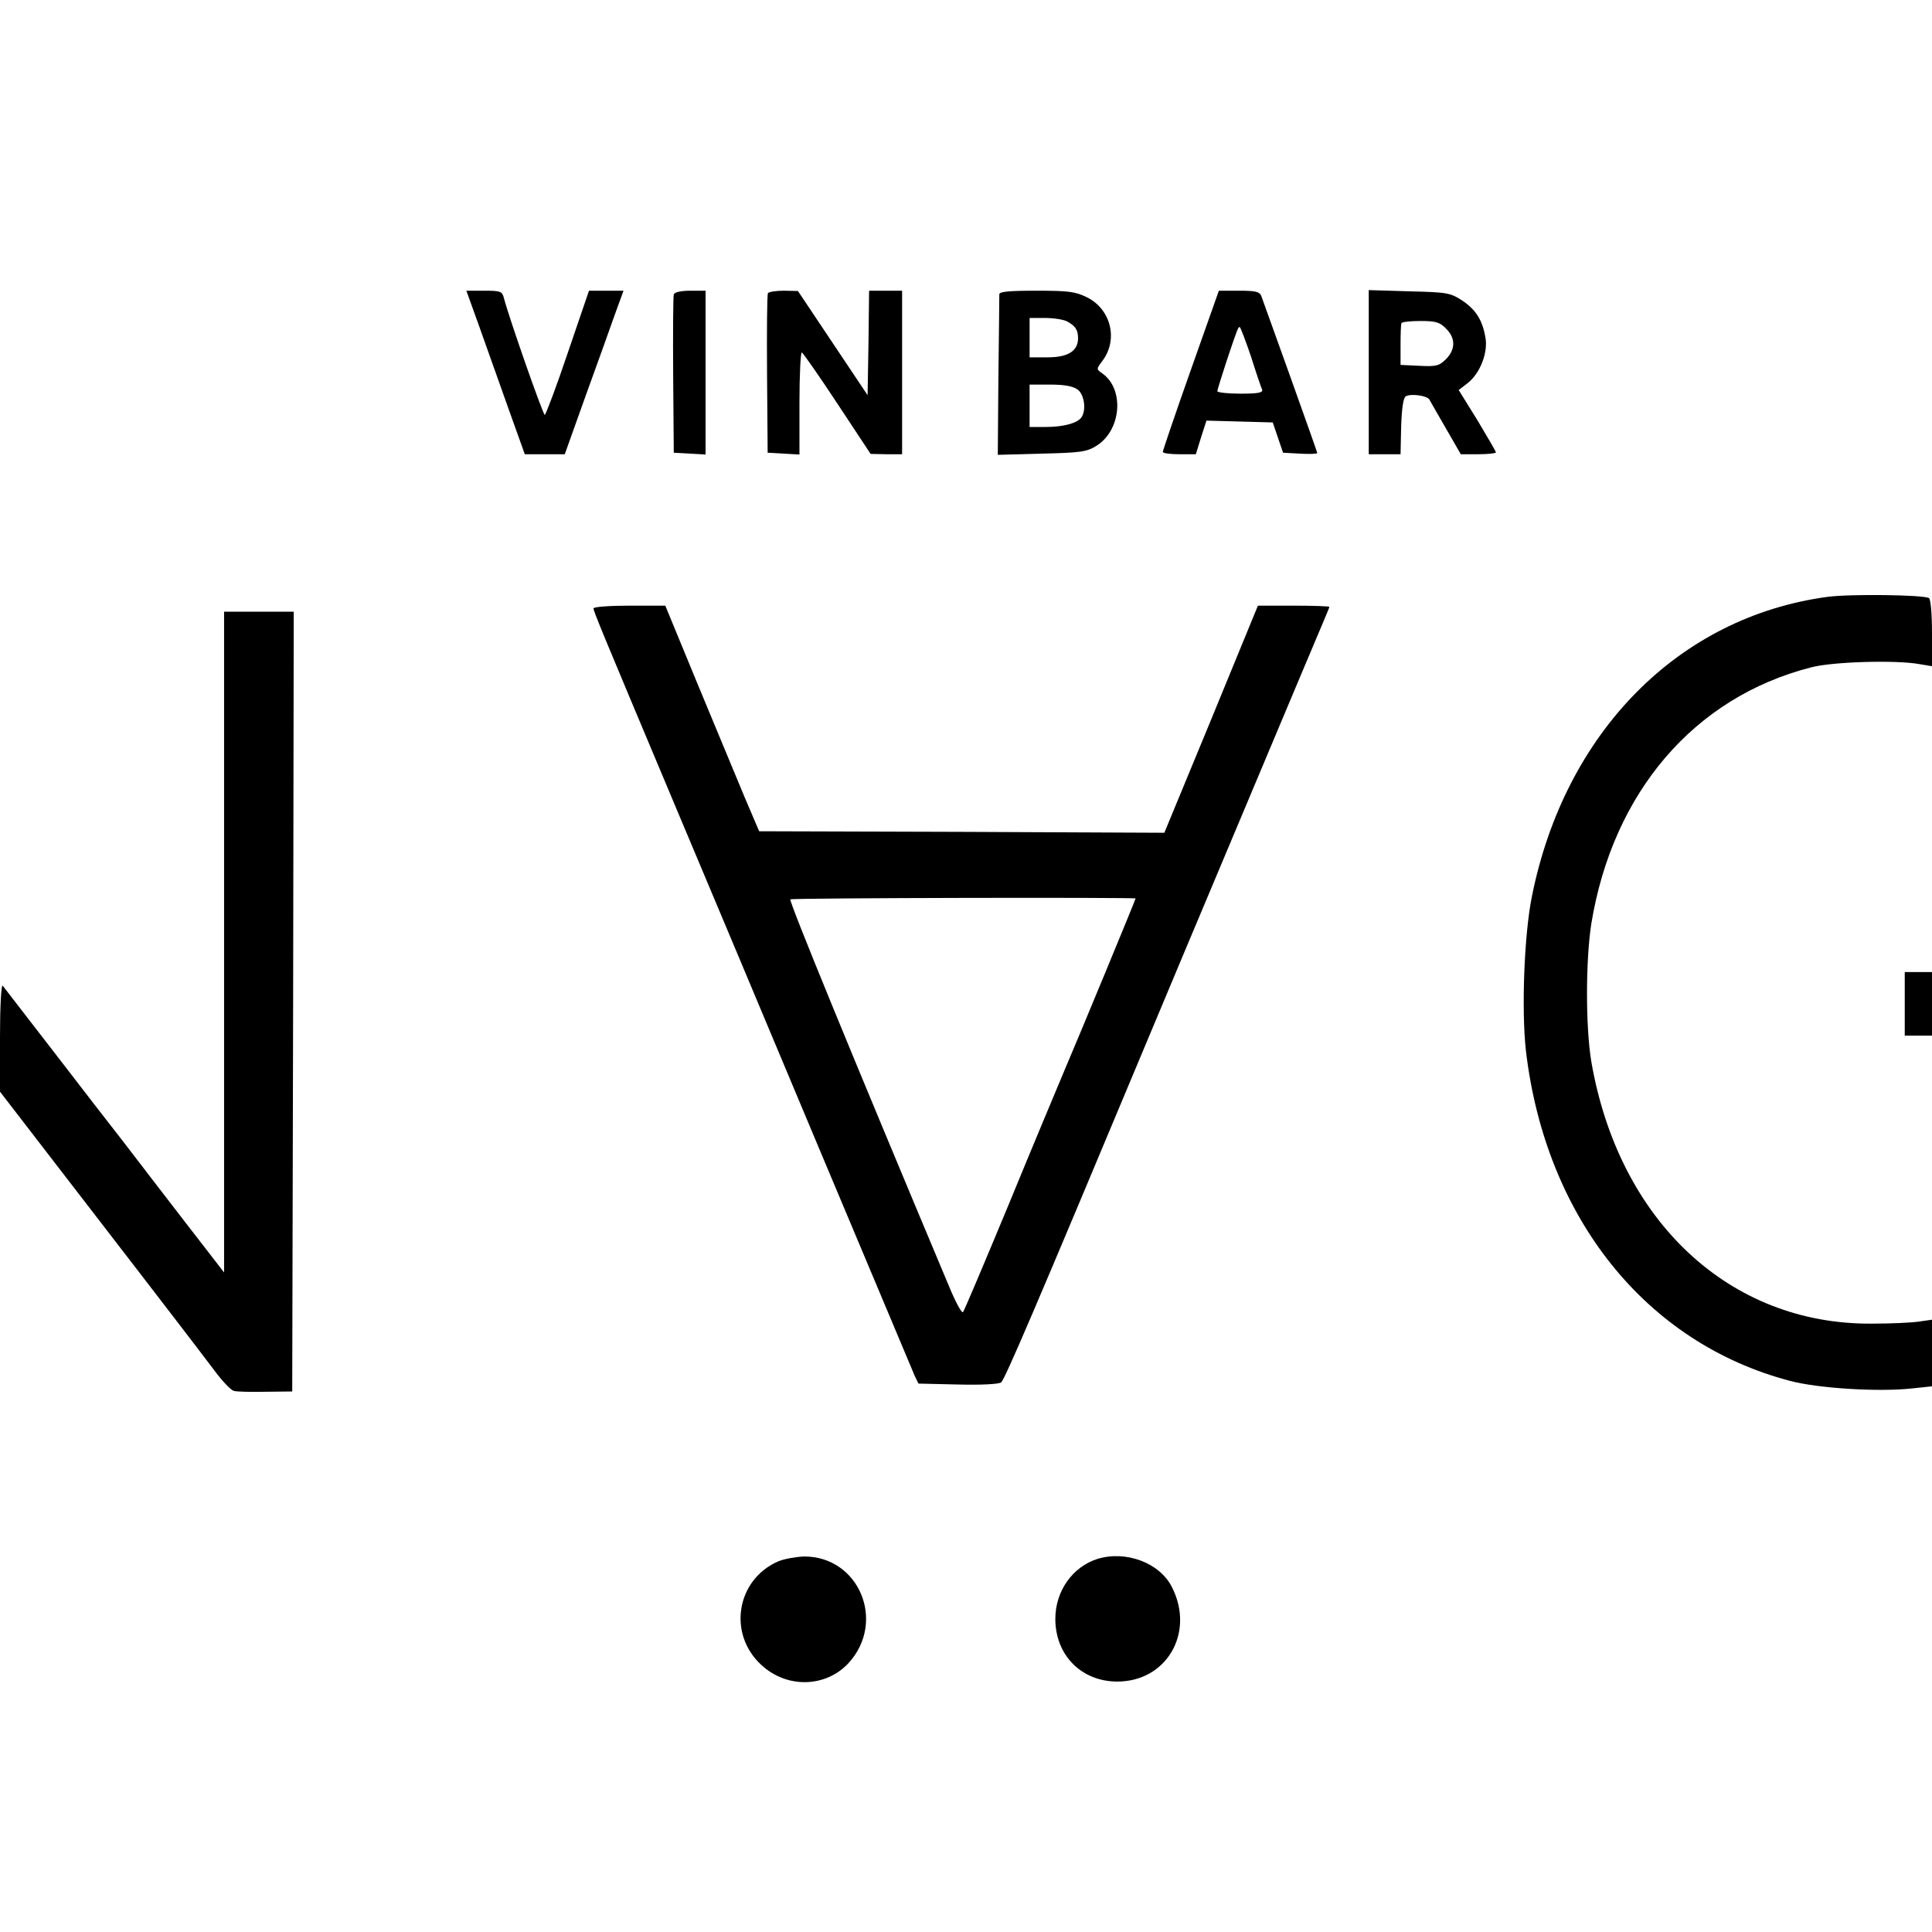 <?xml version="1.0" standalone="no"?>
<!DOCTYPE svg PUBLIC "-//W3C//DTD SVG 20010904//EN"
 "http://www.w3.org/TR/2001/REC-SVG-20010904/DTD/svg10.dtd">
<svg version="1.0" xmlns="http://www.w3.org/2000/svg"
 width="638pt" height="638pt" viewBox="0 0 638 638"
 preserveAspectRatio="xMidYMid meet">
<g transform="translate(0,638) scale(0.1,-0.1)"
fill="#000000" stroke="none">
<path d="M1584 5298 c24 -68 67 -189 96 -270 l53 -148 66 0 66 0 69 193 c38
105 82 227 97 270 l28 77 -57 0 -57 0 -70 -205 c-38 -113 -73 -205 -76 -205
-6 0 -120 326 -135 386 -6 22 -11 24 -65 24 l-59 0 44 -122z"/>
<path d="M2225 5408 c-2 -7 -3 -128 -2 -268 l2 -255 53 -3 52 -3 0 270 0 271
-50 0 c-32 0 -52 -5 -55 -12z"/>
<path d="M2536 5412 c-3 -5 -4 -125 -3 -268 l2 -259 53 -3 52 -3 0 171 c0 94
4 169 8 166 5 -3 58 -79 118 -170 l109 -165 52 -1 52 0 0 270 0 270 -54 0 -55
0 -2 -172 -3 -173 -115 172 -115 172 -47 1 c-26 0 -49 -4 -52 -8z"/>
<path d="M3300 5408 c0 -7 -1 -129 -3 -272 l-2 -258 145 4 c130 3 149 6 181
26 82 51 93 187 19 239 -20 14 -20 14 1 42 52 70 28 169 -51 209 -39 19 -60
22 -167 22 -92 0 -123 -3 -123 -12z m223 -89 c28 -15 37 -28 37 -56 0 -42 -33
-63 -100 -63 l-60 0 0 65 0 65 51 0 c28 0 60 -5 72 -11z m35 -225 c22 -15 30
-66 14 -91 -12 -20 -60 -33 -118 -33 l-54 0 0 70 0 70 68 0 c45 0 75 -5 90
-16z"/>
<path d="M3932 5157 c-51 -144 -92 -265 -92 -269 0 -5 25 -8 54 -8 l55 0 17
55 18 56 110 -3 109 -3 17 -50 17 -50 56 -3 c31 -2 57 -1 57 2 0 4 -169 476
-185 519 -6 14 -19 17 -74 17 l-66 0 -93 -263z m199 46 c17 -54 34 -104 37
-110 3 -10 -15 -13 -72 -13 -42 0 -76 4 -76 8 0 5 14 48 30 98 38 114 39 114
44 114 2 0 19 -44 37 -97z"/>
<path d="M4520 5151 l0 -271 53 0 52 0 2 92 c2 59 7 94 15 99 16 10 69 3 78
-10 3 -6 28 -49 55 -96 l49 -85 58 0 c32 0 58 3 58 6 0 3 -28 51 -61 106 l-62
100 31 24 c40 32 67 101 57 151 -10 57 -32 91 -77 121 -39 25 -49 27 -175 30
l-133 4 0 -271z m255 144 c32 -31 32 -69 0 -101 -22 -22 -32 -25 -88 -22 l-62
3 0 65 c0 36 1 68 3 73 2 4 30 7 63 7 50 0 64 -4 84 -25z"/>
<path d="M6035 4409 c-491 -66 -867 -446 -976 -988 -26 -128 -35 -375 -20
-511 65 -551 396 -965 872 -1090 94 -25 293 -37 403 -25 l66 7 0 110 0 110
-42 -6 c-24 -4 -95 -7 -158 -7 -469 -3 -834 339 -925 865 -19 114 -19 334 0
456 71 433 339 747 725 846 70 19 281 25 358 11 l42 -7 0 109 c0 61 -4 112
-10 116 -17 11 -264 14 -335 4z"/>
<path d="M1960 4371 c0 -10 25 -70 265 -641 101 -239 318 -757 483 -1150 165
-393 306 -727 312 -742 l13 -27 130 -3 c76 -2 136 1 143 7 12 9 116 252 479
1120 62 149 186 443 275 655 89 212 191 455 227 540 36 85 74 175 84 199 10
24 19 45 19 47 0 2 -53 4 -118 4 l-118 0 -154 -375 -155 -375 -669 3 -669 2
-47 110 c-25 61 -95 228 -155 373 l-108 262 -119 0 c-65 0 -118 -4 -118 -9z
m1790 -958 c0 -4 -187 -456 -235 -568 -23 -55 -107 -255 -185 -445 -79 -190
-146 -349 -150 -353 -4 -5 -26 36 -48 90 -313 745 -528 1269 -522 1273 8 5
1140 7 1140 3z"/>
<path d="M740 3269 l0 -1091 -130 168 c-72 93 -163 212 -203 264 -41 52 -145
187 -232 300 -87 113 -162 209 -166 215 -5 5 -9 -69 -9 -170 l0 -180 262 -340
c144 -187 293 -380 331 -430 38 -49 90 -118 116 -152 25 -34 54 -64 63 -66 9
-3 56 -4 105 -3 l88 1 3 1288 2 1287 -115 0 -115 0 0 -1091z"/>
<path d="M6290 3065 l0 -105 45 0 45 0 0 105 0 105 -45 0 -45 0 0 -105z"/>
<path d="M2570 1224 c-138 -60 -168 -239 -56 -342 85 -79 214 -75 289 7 124
137 33 352 -148 351 -27 -1 -66 -8 -85 -16z"/>
<path d="M3624 1232 c-82 -26 -139 -106 -139 -198 0 -119 85 -206 203 -207
164 -1 259 161 182 312 -40 80 -152 122 -246 93z"/>
</g>
</svg>
